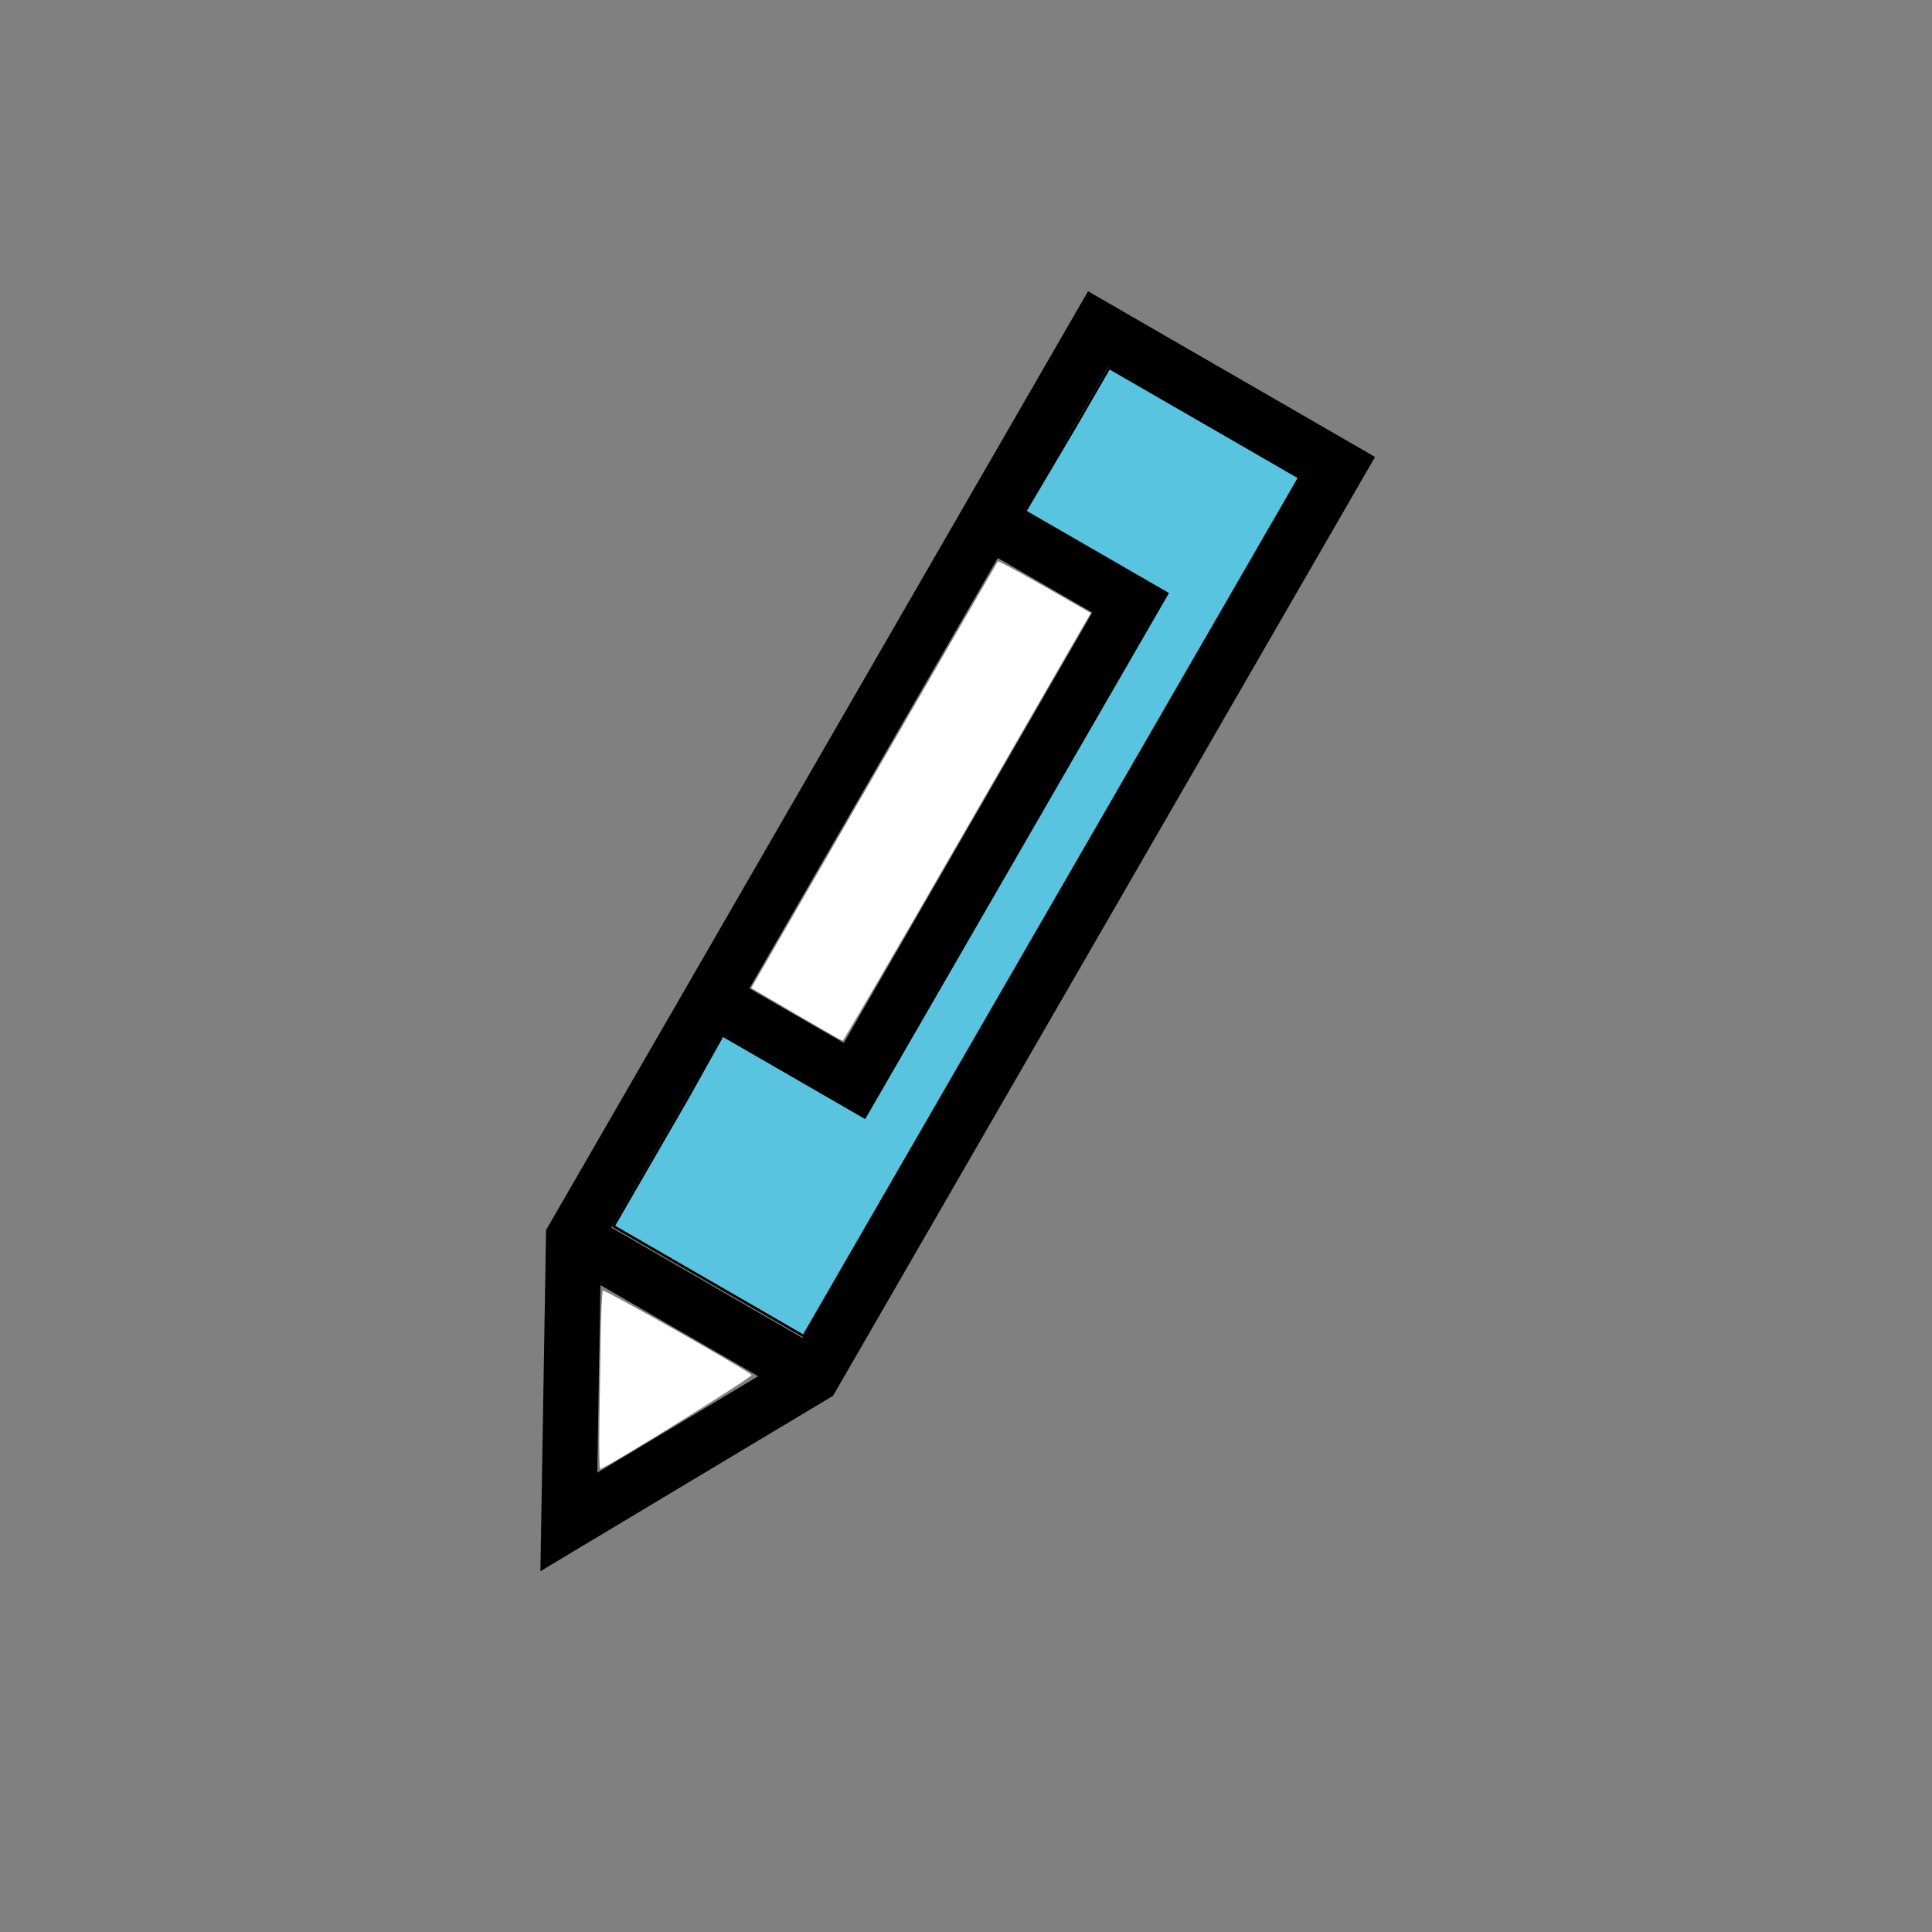 <?xml version="1.0" encoding="UTF-8" standalone="no"?>
<!-- Created with Inkscape (http://www.inkscape.org/) -->

<svg
   xmlns:osb="http://www.openswatchbook.org/uri/2009/osb"
   xmlns:dc="http://purl.org/dc/elements/1.1/"
   xmlns:cc="http://creativecommons.org/ns#"
   xmlns:rdf="http://www.w3.org/1999/02/22-rdf-syntax-ns#"
   xmlns:svg="http://www.w3.org/2000/svg"
   xmlns="http://www.w3.org/2000/svg"
   xmlns:sodipodi="http://sodipodi.sourceforge.net/DTD/sodipodi-0.dtd"
   xmlns:inkscape="http://www.inkscape.org/namespaces/inkscape"
   width="32"
   height="32"
   id="svg3360"
   version="1.1"
   inkscape:version="0.91 r13725"
   viewBox="0 0 32 32"
   sodipodi:docname="draw.svg"
   inkscape:export-filename="/home/cannam/code/sv-iconset/align24.png"
   inkscape:export-xdpi="67.5"
   inkscape:export-ydpi="67.5">
  <rect x="0" y="0" width="32" height="32" fill="#808080" stroke="none"/>
  <defs
     id="defs3362">
    <linearGradient
       id="linearGradient4267"
       osb:paint="solid">
      <stop
         style="stop-color:#000000;stop-opacity:1;"
         offset="0"
         id="stop4269" />
    </linearGradient>
  </defs>
  <sodipodi:namedview
     id="base"
     pagecolor="#ffffff"
     bordercolor="#666666"
     borderopacity="1.0"
     inkscape:pageopacity="0.0"
     inkscape:pageshadow="2"
     inkscape:zoom="22.395604"
     inkscape:cx="15.556009"
     inkscape:cy="16.096086"
     inkscape:current-layer="layer1"
     showgrid="true"
     inkscape:grid-bbox="true"
     inkscape:document-units="px"
     inkscape:snap-grids="true"
     showguides="true"
     objecttolerance="20"
     inkscape:snap-bbox="false"
     inkscape:object-nodes="true"
     inkscape:window-width="1727"
     inkscape:window-height="1273"
     inkscape:window-x="758"
     inkscape:window-y="287"
     inkscape:window-maximized="0">
    <inkscape:grid
       type="xygrid"
       id="grid3368"
       spacingx="0.5"
       spacingy="0.5"
       dotted="false"
       empspacing="2" />
  </sodipodi:namedview>
  <g
     id="layer1"
     inkscape:label="Layer 1"
     inkscape:groupmode="layer">
    <g
       id="g8349">
      <g
         id="g8312">
        <path
           style="fill:none;fill-rule:evenodd;stroke:#000000;stroke-width:0.915px;stroke-linecap:butt;stroke-linejoin:miter;stroke-opacity:1"
           d="M 22.15,7.736 18.189,5.449 9.5,20.5 9.422,25.208 13.461,22.787 Z"
           id="path5397"
           inkscape:connector-curvature="0" />
        <path
           style="fill:none;fill-rule:evenodd;stroke:#000000;stroke-width:0.915px;stroke-linecap:butt;stroke-linejoin:miter;stroke-opacity:1"
           d="M 13.461,22.787 9.5,20.5"
           id="path5401"
           inkscape:connector-curvature="0" />
        <path
           sodipodi:nodetypes="ccccccccccccccccc"
           style="fill:#59c4df;fill-opacity:1;stroke:#000000;stroke-width:0.041;stroke-linecap:square;stroke-linejoin:round;stroke-miterlimit:4;stroke-dasharray:none;stroke-opacity:1"
           d="m 19.946,7.001 1.574,0.909 -4.105,7.109 -4.105,7.109 -1.574,-0.909 -1.574,-0.909 1.246,-2.158 0.774,-1.386 0.792,0.457 0.792,0.457 2.744,-4.753 1.829,-3.169 -0.396,-0.229 L 16.756,8.847 17.81,7.065 18.372,6.093 Z"
           id="path5403"
           inkscape:connector-curvature="0" />
        <path
           sodipodi:nodetypes="cccc"
           style="fill:none;fill-rule:evenodd;stroke:#000000;stroke-width:0.915px;stroke-linecap:butt;stroke-linejoin:miter;stroke-opacity:1"
           d="M 16.36,8.618 18.737,9.99 14.163,17.911 11.787,16.539"
           id="path5399"
           inkscape:connector-curvature="0" />
      </g>
      <path
         inkscape:connector-curvature="0"
         id="path8345"
         d="m 13.189,16.8 -0.746,-0.436 2.034,-3.523 c 1.119,-1.938 2.042,-3.531 2.051,-3.541 0.01,-0.01 0.36,0.178 0.778,0.418 l 0.761,0.436 -0.133,0.229 c -0.073,0.126 -0.993,1.721 -2.044,3.543 -1.051,1.823 -1.92,3.313 -1.933,3.312 -0.012,-0.001 -0.358,-0.199 -0.769,-0.438 z"
         style="fill:#ffffff;fill-opacity:1;stroke:none;stroke-width:0.045;stroke-linecap:square;stroke-linejoin:round;stroke-miterlimit:4;stroke-dasharray:none;stroke-opacity:1" />
      <path
         inkscape:connector-curvature="0"
         id="path8347"
         d="m 9.927,23.618 c 0.006,-0.399 0.016,-1.061 0.022,-1.47 0.006,-0.409 0.023,-0.756 0.038,-0.771 0.024,-0.024 2.374,1.308 2.462,1.397 0.027,0.027 -2.295,1.472 -2.506,1.559 -0.015,0.006 -0.022,-0.315 -0.016,-0.714 z"
         style="fill:#ffffff;fill-opacity:1;stroke:none;stroke-width:0.045;stroke-linecap:square;stroke-linejoin:round;stroke-miterlimit:4;stroke-dasharray:none;stroke-opacity:1" />
    </g>
  </g>
</svg>

